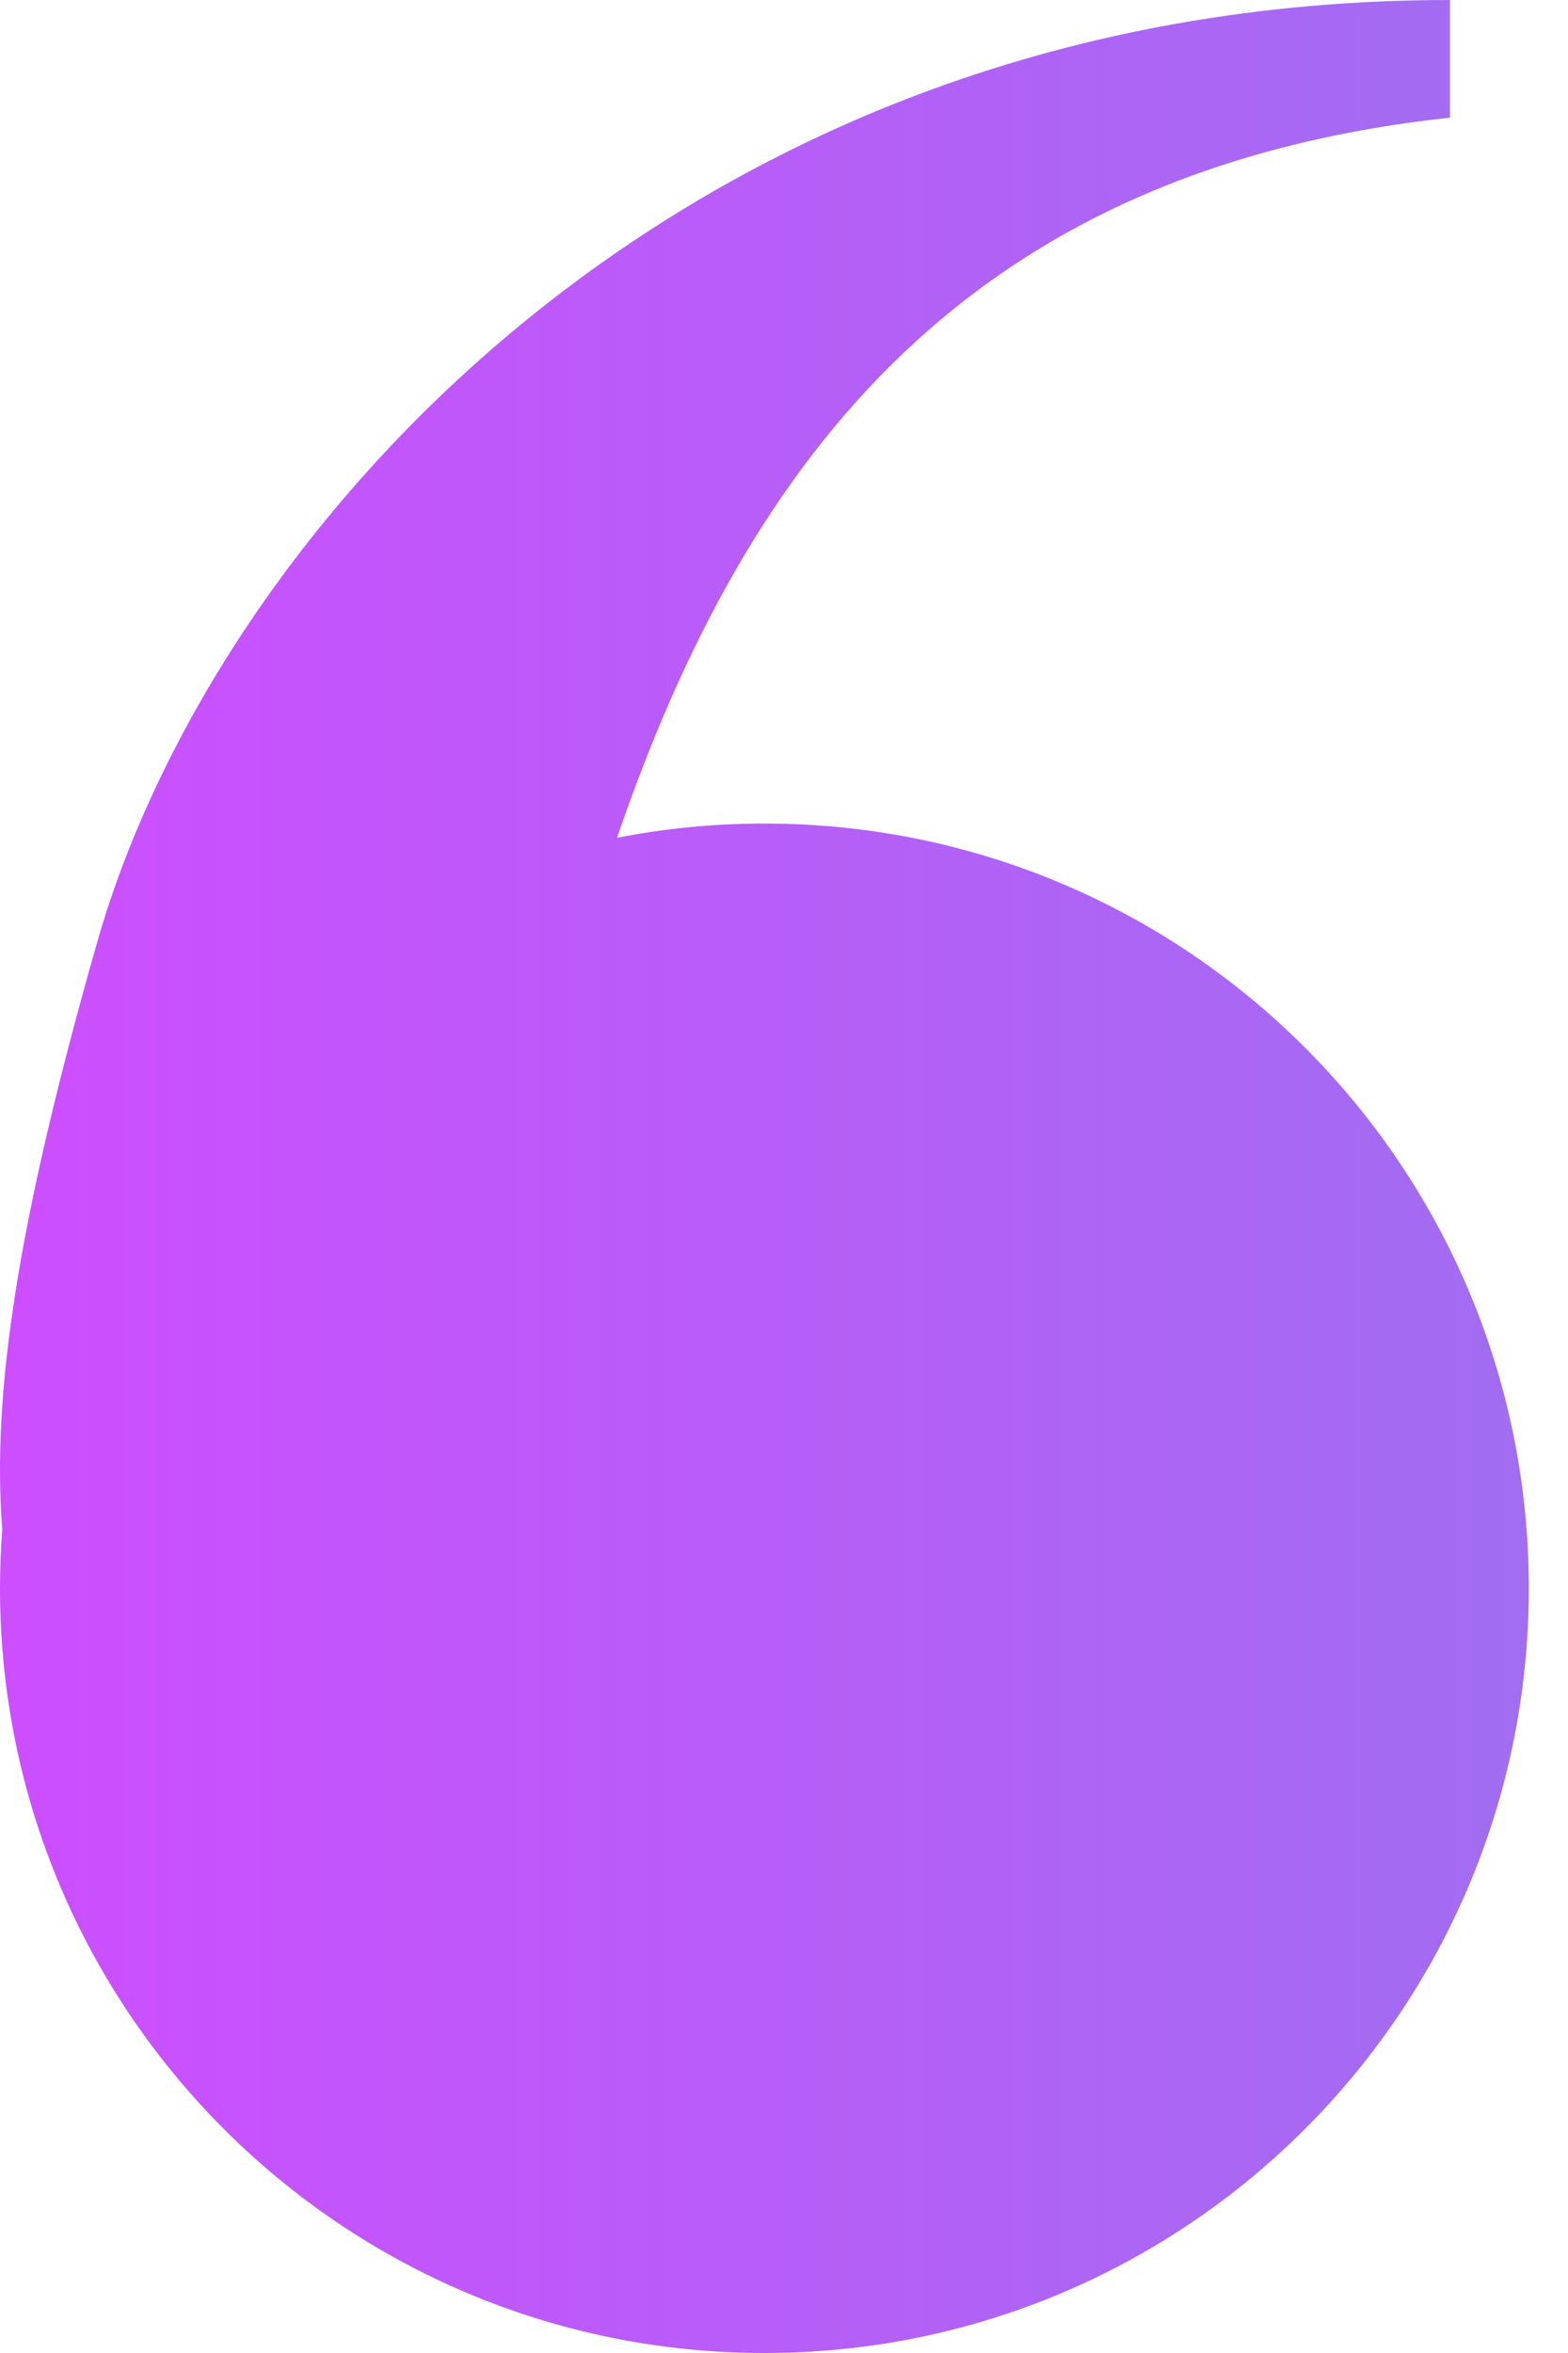 <?xml version="1.0" encoding="UTF-8"?> <svg xmlns="http://www.w3.org/2000/svg" width="12" height="18" viewBox="0 0 12 18" fill="none"><path id="Union" fill-rule="evenodd" clip-rule="evenodd" d="M4.722 6.409C5.087 6.337 5.464 6.3 5.85 6.3C9.081 6.3 11.7 8.919 11.7 12.15C11.7 15.381 9.081 18 5.85 18C2.619 18 0 15.381 0 12.15C0 11.999 0.006 11.849 0.017 11.7C-0.063 10.656 0.133 9.346 0.746 7.2C1.646 4.05 5.246 0 11.096 0V0.9C7.452 1.295 5.736 3.448 4.722 6.409Z" fill="url(#paint0_linear_6263_160)"></path><defs><linearGradient id="paint0_linear_6263_160" x1="0" y1="9" x2="11.7" y2="9" gradientUnits="userSpaceOnUse"><stop stop-color="#CD4EFF"></stop><stop offset="1" stop-color="#A16DF1"></stop></linearGradient></defs></svg> 